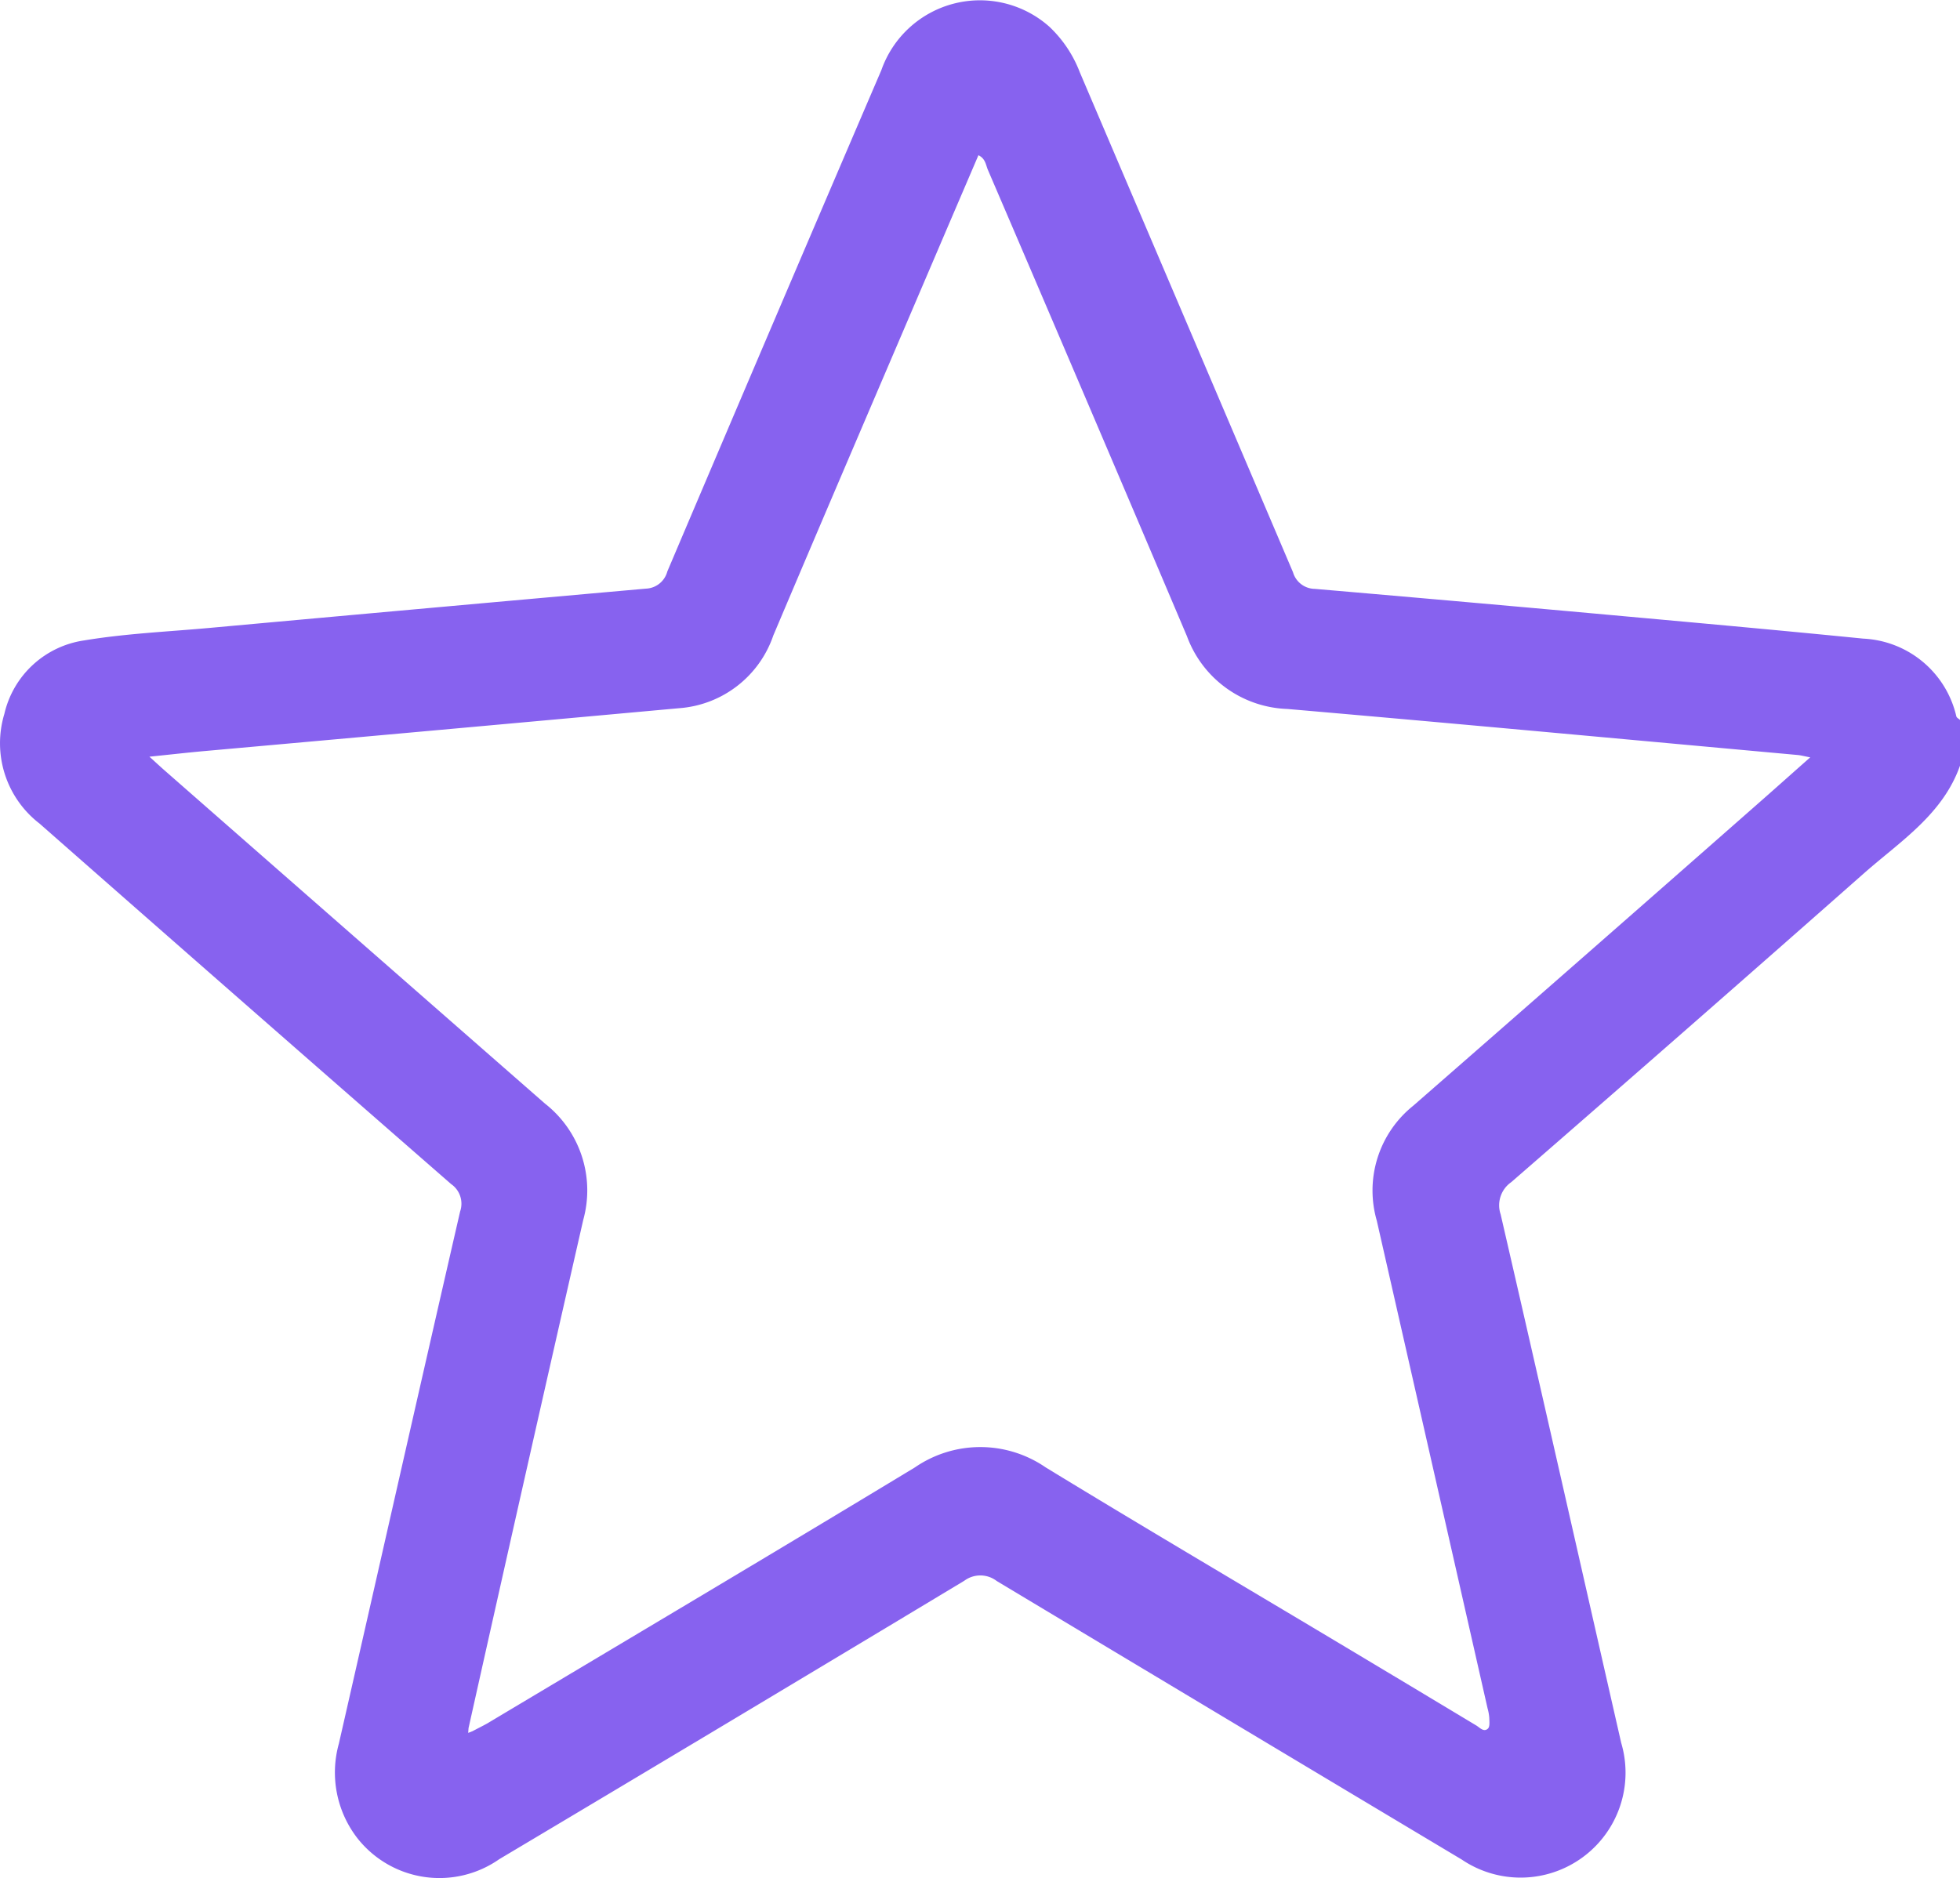 <svg id="reussite" xmlns="http://www.w3.org/2000/svg" xmlns:xlink="http://www.w3.org/1999/xlink" width="49.311" height="47.265" viewBox="0 0 49.311 47.265">
  <defs>
    <clipPath id="clip-path">
      <rect id="Rectangle_5801" data-name="Rectangle 5801" width="49.311" height="47.264" fill="#8762ef"/>
    </clipPath>
  </defs>
  <g id="Groupe_19504" data-name="Groupe 19504" clip-path="url(#clip-path)">
    <path id="Tracé_266758" data-name="Tracé 266758" d="M49.311,19.268c-.436,1.233-1.508,1.906-2.419,2.711q-4.418,3.9-8.87,7.769a.709.709,0,0,0-.268.81c1.022,4.43,2.022,8.865,3.033,13.3a2.64,2.64,0,0,1-4.012,2.937q-5.853-3.5-11.7-7.01a.676.676,0,0,0-.814-.006q-5.843,3.518-11.7,7.007a2.625,2.625,0,0,1-3.578-.539,2.7,2.7,0,0,1-.458-2.367c1.018-4.464,2.025-8.931,3.051-13.393a.6.6,0,0,0-.225-.689Q6.163,25.271.995,20.725A2.551,2.551,0,0,1,.11,17.964a2.417,2.417,0,0,1,2.008-1.848c1.041-.173,2.1-.219,3.159-.315q5.486-.5,10.973-.988a.581.581,0,0,0,.539-.432q2.681-6.314,5.386-12.619A2.628,2.628,0,0,1,26.4.672a3.091,3.091,0,0,1,.767,1.148Q29.849,8.107,32.53,14.4a.579.579,0,0,0,.55.419q3.955.34,7.908.7c1.964.178,3.928.356,5.891.552a2.526,2.526,0,0,1,2.34,1.957c.01.036.061.059.093.089Zm-37.428,24.3c.126-.068.256-.131.379-.2,3.587-2.144,7.181-4.276,10.756-6.441a2.9,2.9,0,0,1,3.29,0c2.432,1.485,4.888,2.932,7.334,4.395q1.752,1.048,3.5,2.1c.087.052.19.177.293.077.052-.05.035-.18.033-.274a1.222,1.222,0,0,0-.043-.236q-1.391-6.136-2.787-12.272a2.733,2.733,0,0,1,.918-2.892q4.352-3.8,8.687-7.615c.415-.364.826-.733,1.3-1.151-.162-.031-.236-.052-.312-.059-4.281-.389-8.561-.788-12.844-1.159a2.791,2.791,0,0,1-2.525-1.831q-2.492-5.874-5.009-11.738c-.052-.122-.058-.279-.237-.366-.311.727-.618,1.442-.924,2.158-1.414,3.309-2.834,6.615-4.237,9.929a2.713,2.713,0,0,1-2.372,1.829Q11.116,18.366,5.15,18.9c-.434.039-.868.089-1.391.142.184.166.287.263.394.356q4.777,4.189,9.558,8.374a2.774,2.774,0,0,1,.963,2.925q-1.458,6.392-2.886,12.79l-.009.121.1-.04" transform="translate(0 0)" fill="#8762ef"/>
  </g>
</svg>
